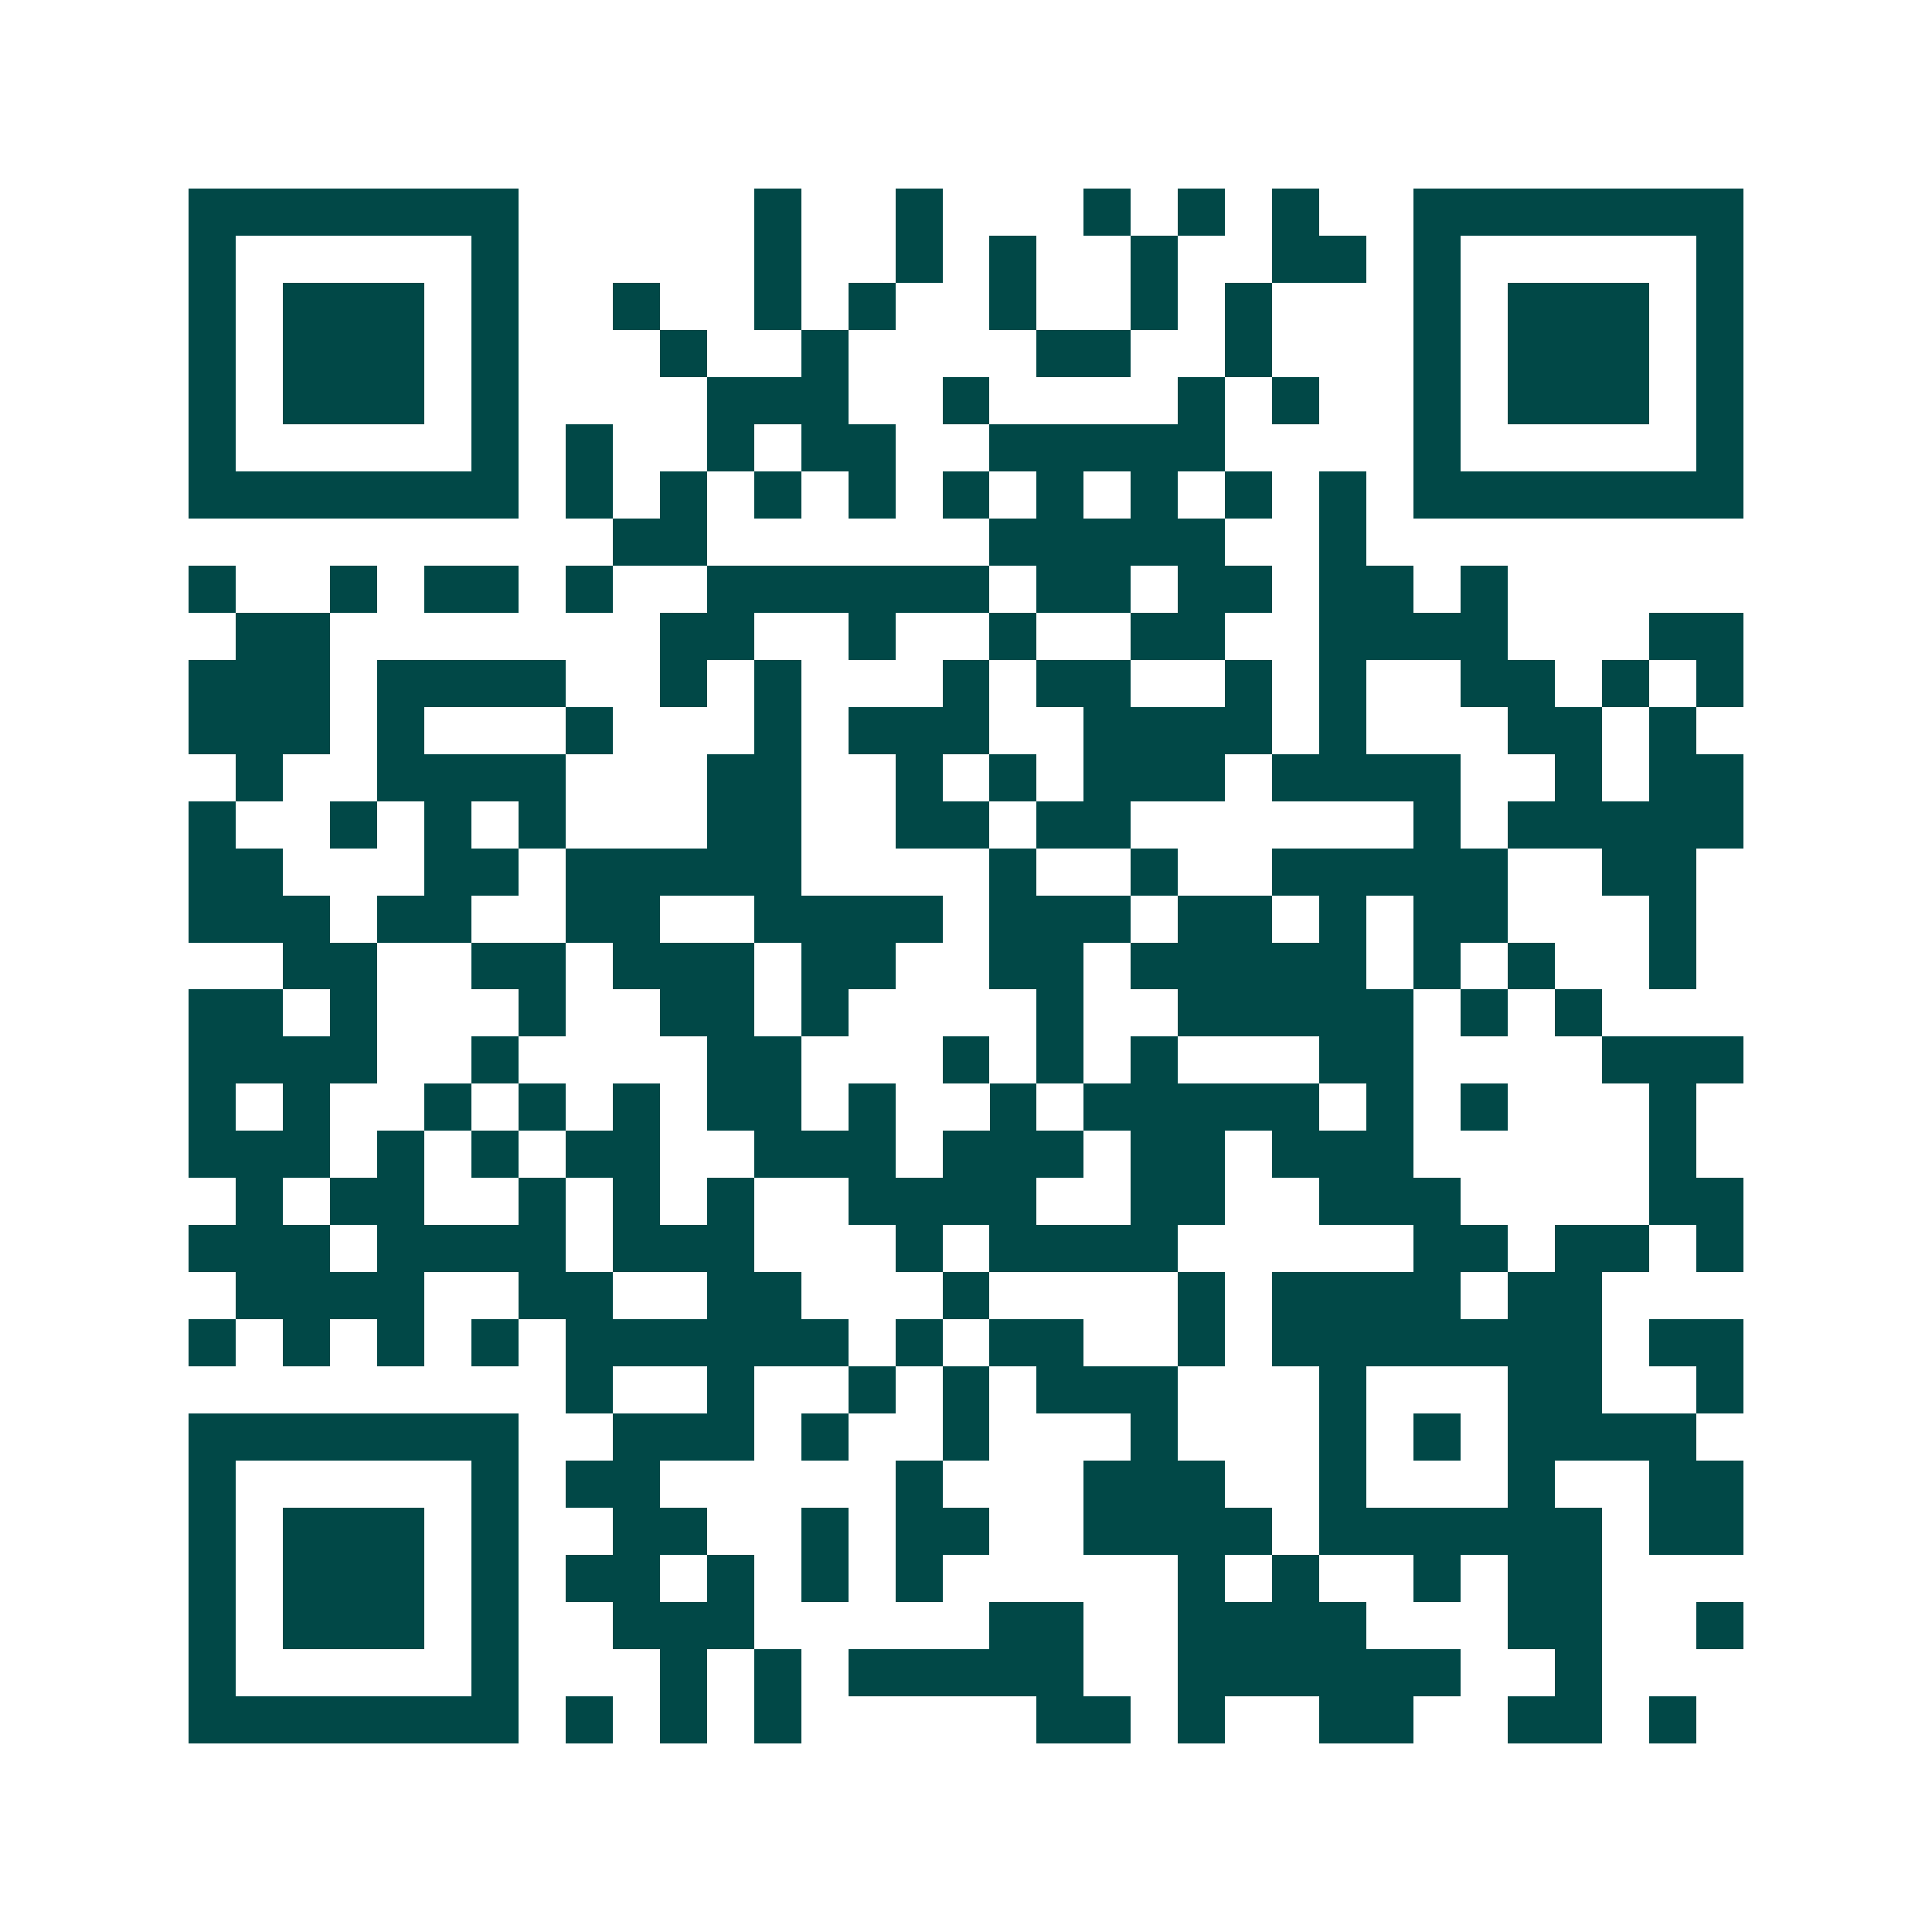 <svg xmlns="http://www.w3.org/2000/svg" width="200" height="200" viewBox="0 0 41 41" shape-rendering="crispEdges"><path fill="#ffffff" d="M0 0h41v41H0z"/><path stroke="#014847" d="M4 4.5h7m5 0h1m2 0h1m3 0h1m1 0h1m1 0h1m2 0h7M4 5.5h1m5 0h1m5 0h1m2 0h1m1 0h1m2 0h1m2 0h2m1 0h1m5 0h1M4 6.5h1m1 0h3m1 0h1m2 0h1m2 0h1m1 0h1m2 0h1m2 0h1m1 0h1m3 0h1m1 0h3m1 0h1M4 7.5h1m1 0h3m1 0h1m3 0h1m2 0h1m4 0h2m2 0h1m3 0h1m1 0h3m1 0h1M4 8.5h1m1 0h3m1 0h1m4 0h3m2 0h1m4 0h1m1 0h1m2 0h1m1 0h3m1 0h1M4 9.5h1m5 0h1m1 0h1m2 0h1m1 0h2m2 0h5m4 0h1m5 0h1M4 10.5h7m1 0h1m1 0h1m1 0h1m1 0h1m1 0h1m1 0h1m1 0h1m1 0h1m1 0h1m1 0h7M13 11.5h2m6 0h5m2 0h1M4 12.5h1m2 0h1m1 0h2m1 0h1m2 0h6m1 0h2m1 0h2m1 0h2m1 0h1M5 13.5h2m7 0h2m2 0h1m2 0h1m2 0h2m2 0h4m3 0h2M4 14.5h3m1 0h4m2 0h1m1 0h1m3 0h1m1 0h2m2 0h1m1 0h1m2 0h2m1 0h1m1 0h1M4 15.5h3m1 0h1m3 0h1m3 0h1m1 0h3m2 0h4m1 0h1m3 0h2m1 0h1M5 16.5h1m2 0h4m3 0h2m2 0h1m1 0h1m1 0h3m1 0h4m2 0h1m1 0h2M4 17.5h1m2 0h1m1 0h1m1 0h1m3 0h2m2 0h2m1 0h2m6 0h1m1 0h5M4 18.5h2m3 0h2m1 0h5m4 0h1m2 0h1m2 0h5m2 0h2M4 19.5h3m1 0h2m2 0h2m2 0h4m1 0h3m1 0h2m1 0h1m1 0h2m3 0h1M6 20.5h2m2 0h2m1 0h3m1 0h2m2 0h2m1 0h5m1 0h1m1 0h1m2 0h1M4 21.5h2m1 0h1m3 0h1m2 0h2m1 0h1m4 0h1m2 0h5m1 0h1m1 0h1M4 22.5h4m2 0h1m4 0h2m3 0h1m1 0h1m1 0h1m3 0h2m4 0h3M4 23.5h1m1 0h1m2 0h1m1 0h1m1 0h1m1 0h2m1 0h1m2 0h1m1 0h5m1 0h1m1 0h1m3 0h1M4 24.5h3m1 0h1m1 0h1m1 0h2m2 0h3m1 0h3m1 0h2m1 0h3m5 0h1M5 25.5h1m1 0h2m2 0h1m1 0h1m1 0h1m2 0h4m2 0h2m2 0h3m4 0h2M4 26.5h3m1 0h4m1 0h3m3 0h1m1 0h4m5 0h2m1 0h2m1 0h1M5 27.5h4m2 0h2m2 0h2m3 0h1m4 0h1m1 0h4m1 0h2M4 28.5h1m1 0h1m1 0h1m1 0h1m1 0h6m1 0h1m1 0h2m2 0h1m1 0h7m1 0h2M12 29.5h1m2 0h1m2 0h1m1 0h1m1 0h3m3 0h1m3 0h2m2 0h1M4 30.5h7m2 0h3m1 0h1m2 0h1m3 0h1m3 0h1m1 0h1m1 0h4M4 31.5h1m5 0h1m1 0h2m5 0h1m3 0h3m2 0h1m3 0h1m2 0h2M4 32.5h1m1 0h3m1 0h1m2 0h2m2 0h1m1 0h2m2 0h4m1 0h6m1 0h2M4 33.5h1m1 0h3m1 0h1m1 0h2m1 0h1m1 0h1m1 0h1m5 0h1m1 0h1m2 0h1m1 0h2M4 34.5h1m1 0h3m1 0h1m2 0h3m5 0h2m2 0h4m3 0h2m2 0h1M4 35.5h1m5 0h1m3 0h1m1 0h1m1 0h5m2 0h6m2 0h1M4 36.5h7m1 0h1m1 0h1m1 0h1m5 0h2m1 0h1m2 0h2m2 0h2m1 0h1"/></svg>
